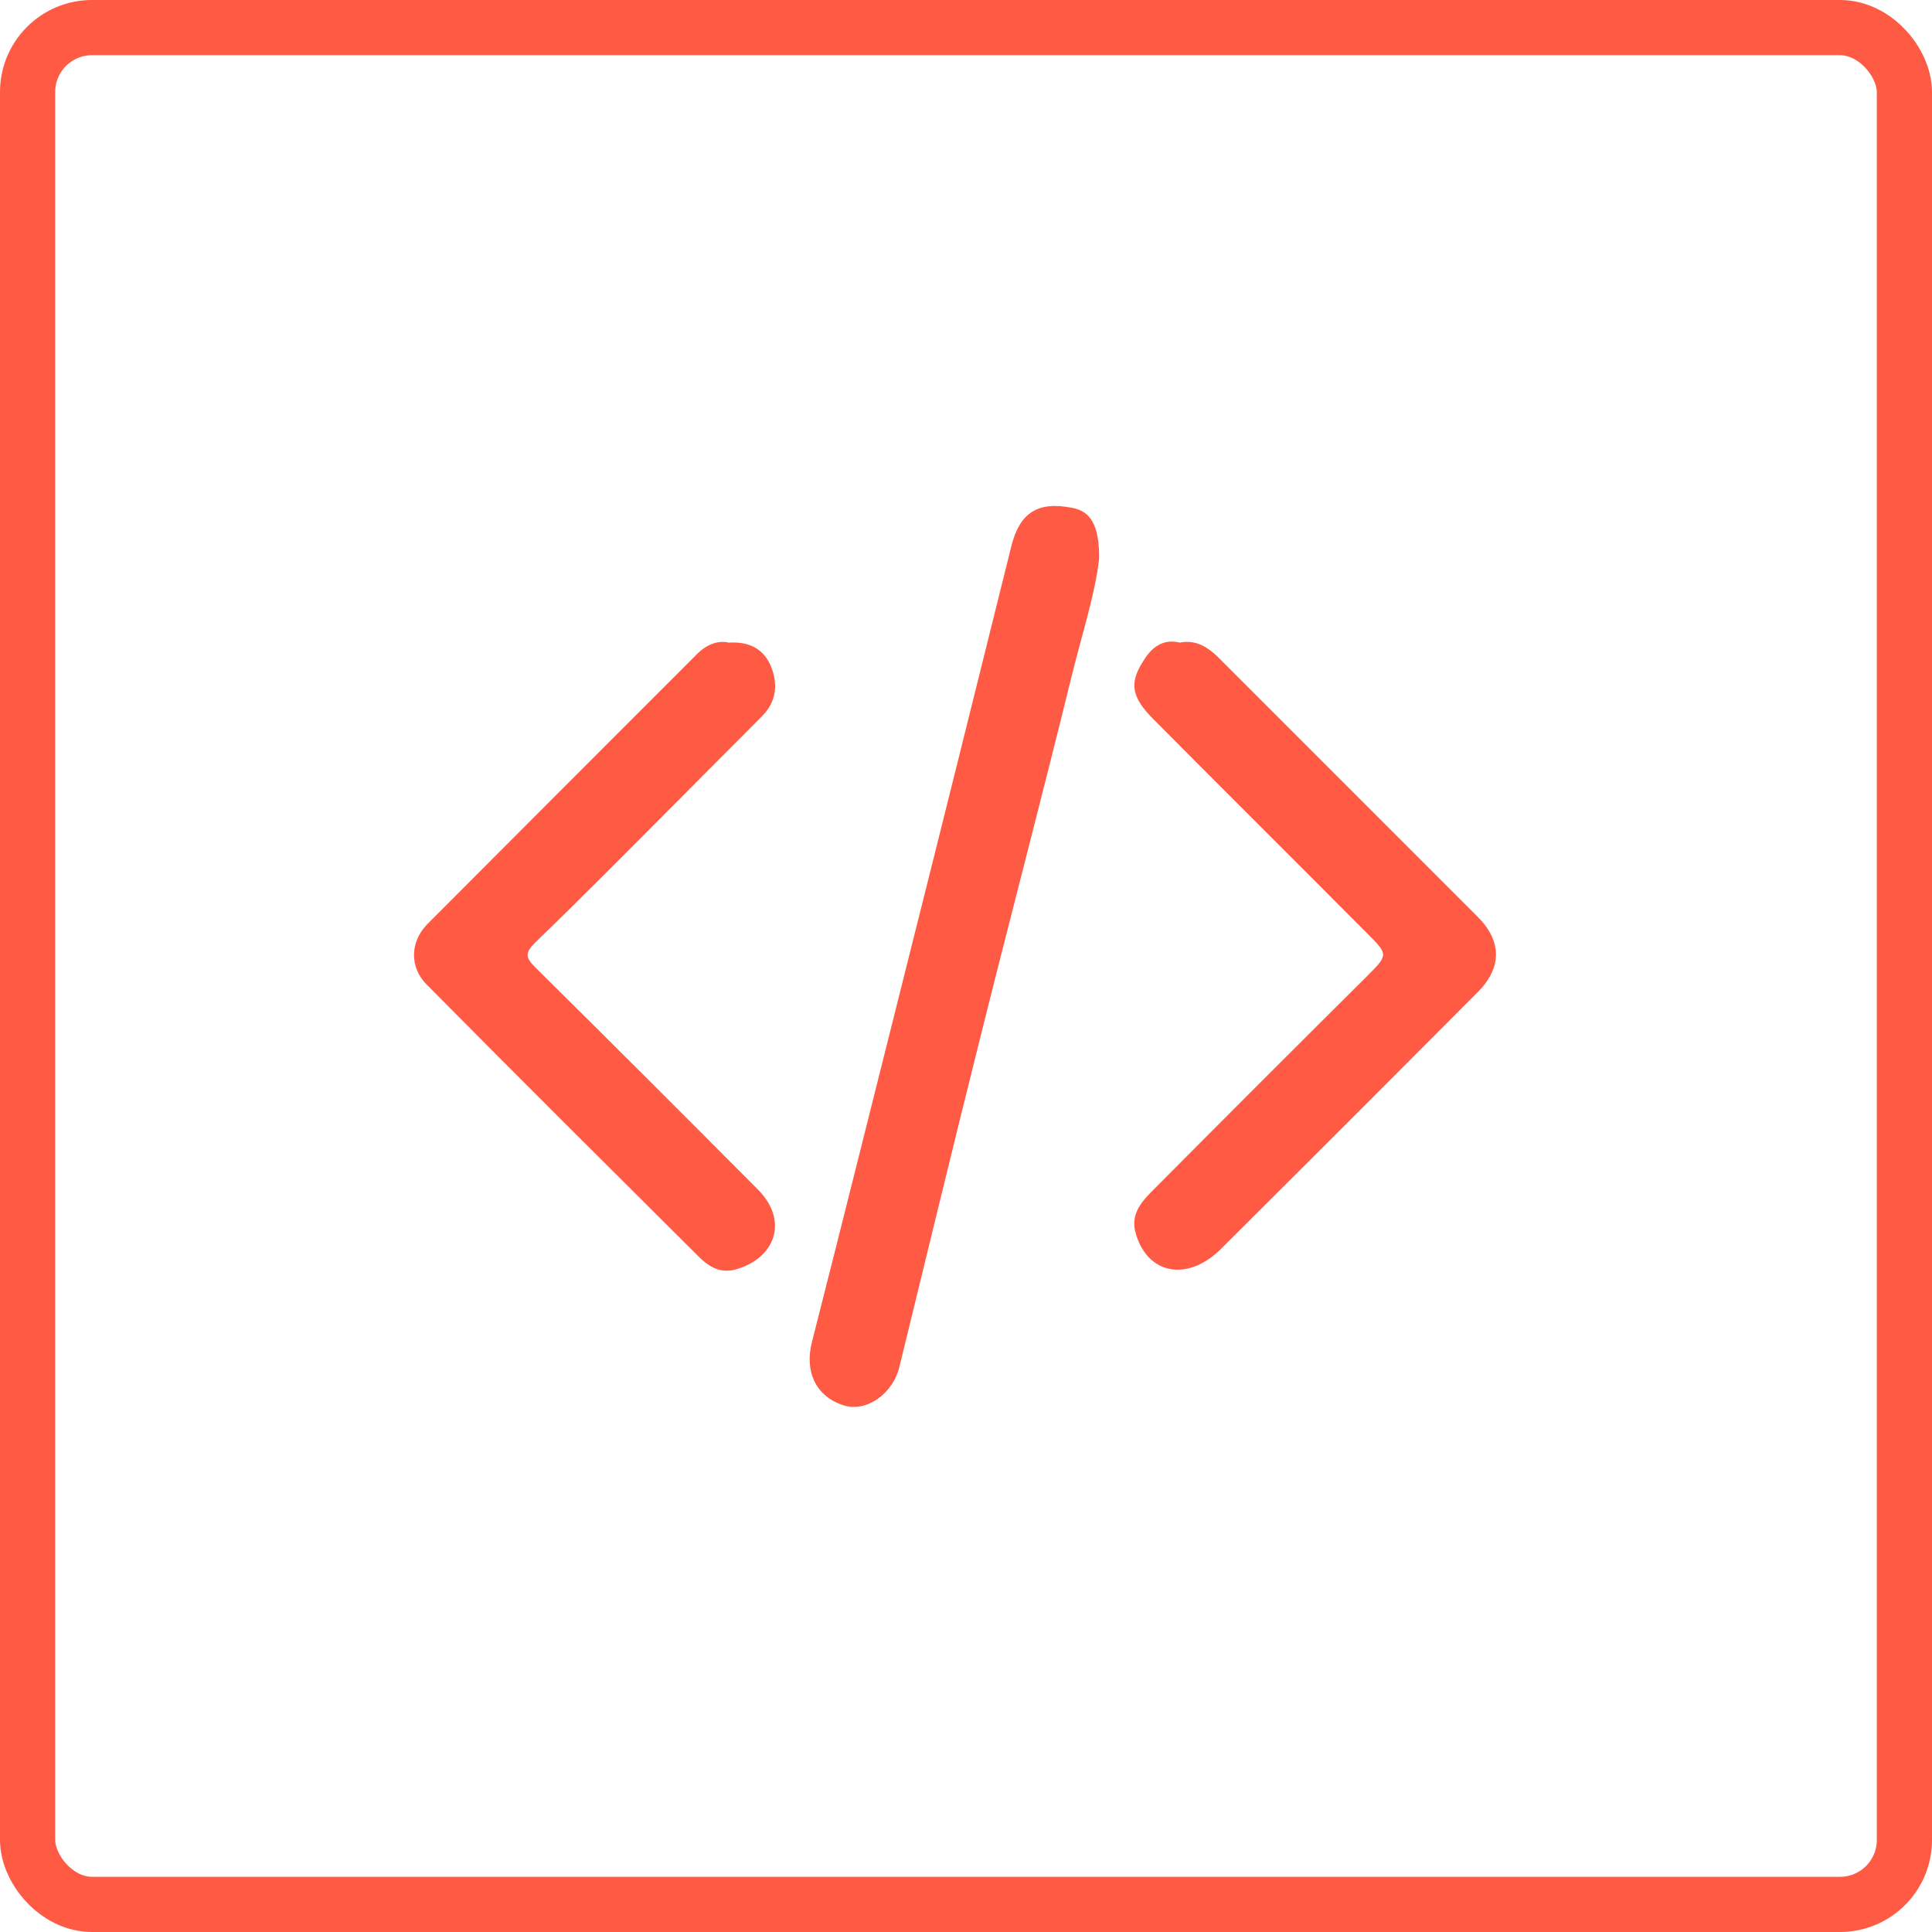 <svg width="42" height="42" viewBox="0 0 42 42" fill="none" xmlns="http://www.w3.org/2000/svg">
<rect x="0.6" y="0.6" width="40.8" height="40.8" rx="1.4" stroke="#FF5A43" stroke-width="1.2"/>
<path d="M23.895 12.133C23.812 12.904 23.518 13.795 23.298 14.695C22.637 17.385 21.93 20.066 21.26 22.756C20.681 25.07 20.121 27.392 19.552 29.715C19.405 30.312 18.827 30.707 18.34 30.551C17.734 30.358 17.486 29.816 17.651 29.174C18.367 26.364 19.065 23.555 19.772 20.745C20.516 17.789 21.25 14.832 21.985 11.876C22.169 11.141 22.563 10.893 23.307 11.04C23.711 11.114 23.895 11.417 23.895 12.133Z" fill="#FF5A43"/>
<path d="M25.648 13.969C25.988 13.905 26.236 14.052 26.475 14.281C28.357 16.164 30.239 18.046 32.121 19.928C32.654 20.461 32.654 21.039 32.121 21.572C30.267 23.435 28.403 25.299 26.539 27.154C25.814 27.87 24.95 27.705 24.693 26.823C24.556 26.383 24.84 26.098 25.107 25.832C26.64 24.289 28.173 22.756 29.716 21.223C30.184 20.754 30.184 20.754 29.716 20.286C28.173 18.735 26.622 17.192 25.079 15.64C24.602 15.163 24.547 14.86 24.84 14.392C25.015 14.098 25.253 13.877 25.648 13.969Z" fill="#FF5A43"/>
<path d="M15.842 13.97C16.302 13.942 16.595 14.116 16.751 14.465C16.917 14.851 16.889 15.246 16.568 15.567C15.999 16.145 15.42 16.715 14.851 17.293C13.777 18.367 12.721 19.442 11.628 20.497C11.408 20.718 11.426 20.819 11.637 21.03C13.262 22.637 14.869 24.244 16.476 25.859C17.119 26.502 16.898 27.31 16.035 27.585C15.659 27.705 15.402 27.53 15.181 27.31C13.207 25.345 11.233 23.38 9.278 21.406C8.901 21.03 8.911 20.479 9.287 20.093C11.243 18.129 13.198 16.173 15.154 14.217C15.356 14.015 15.604 13.914 15.842 13.97Z" fill="#FF5A43"/>
</svg>
